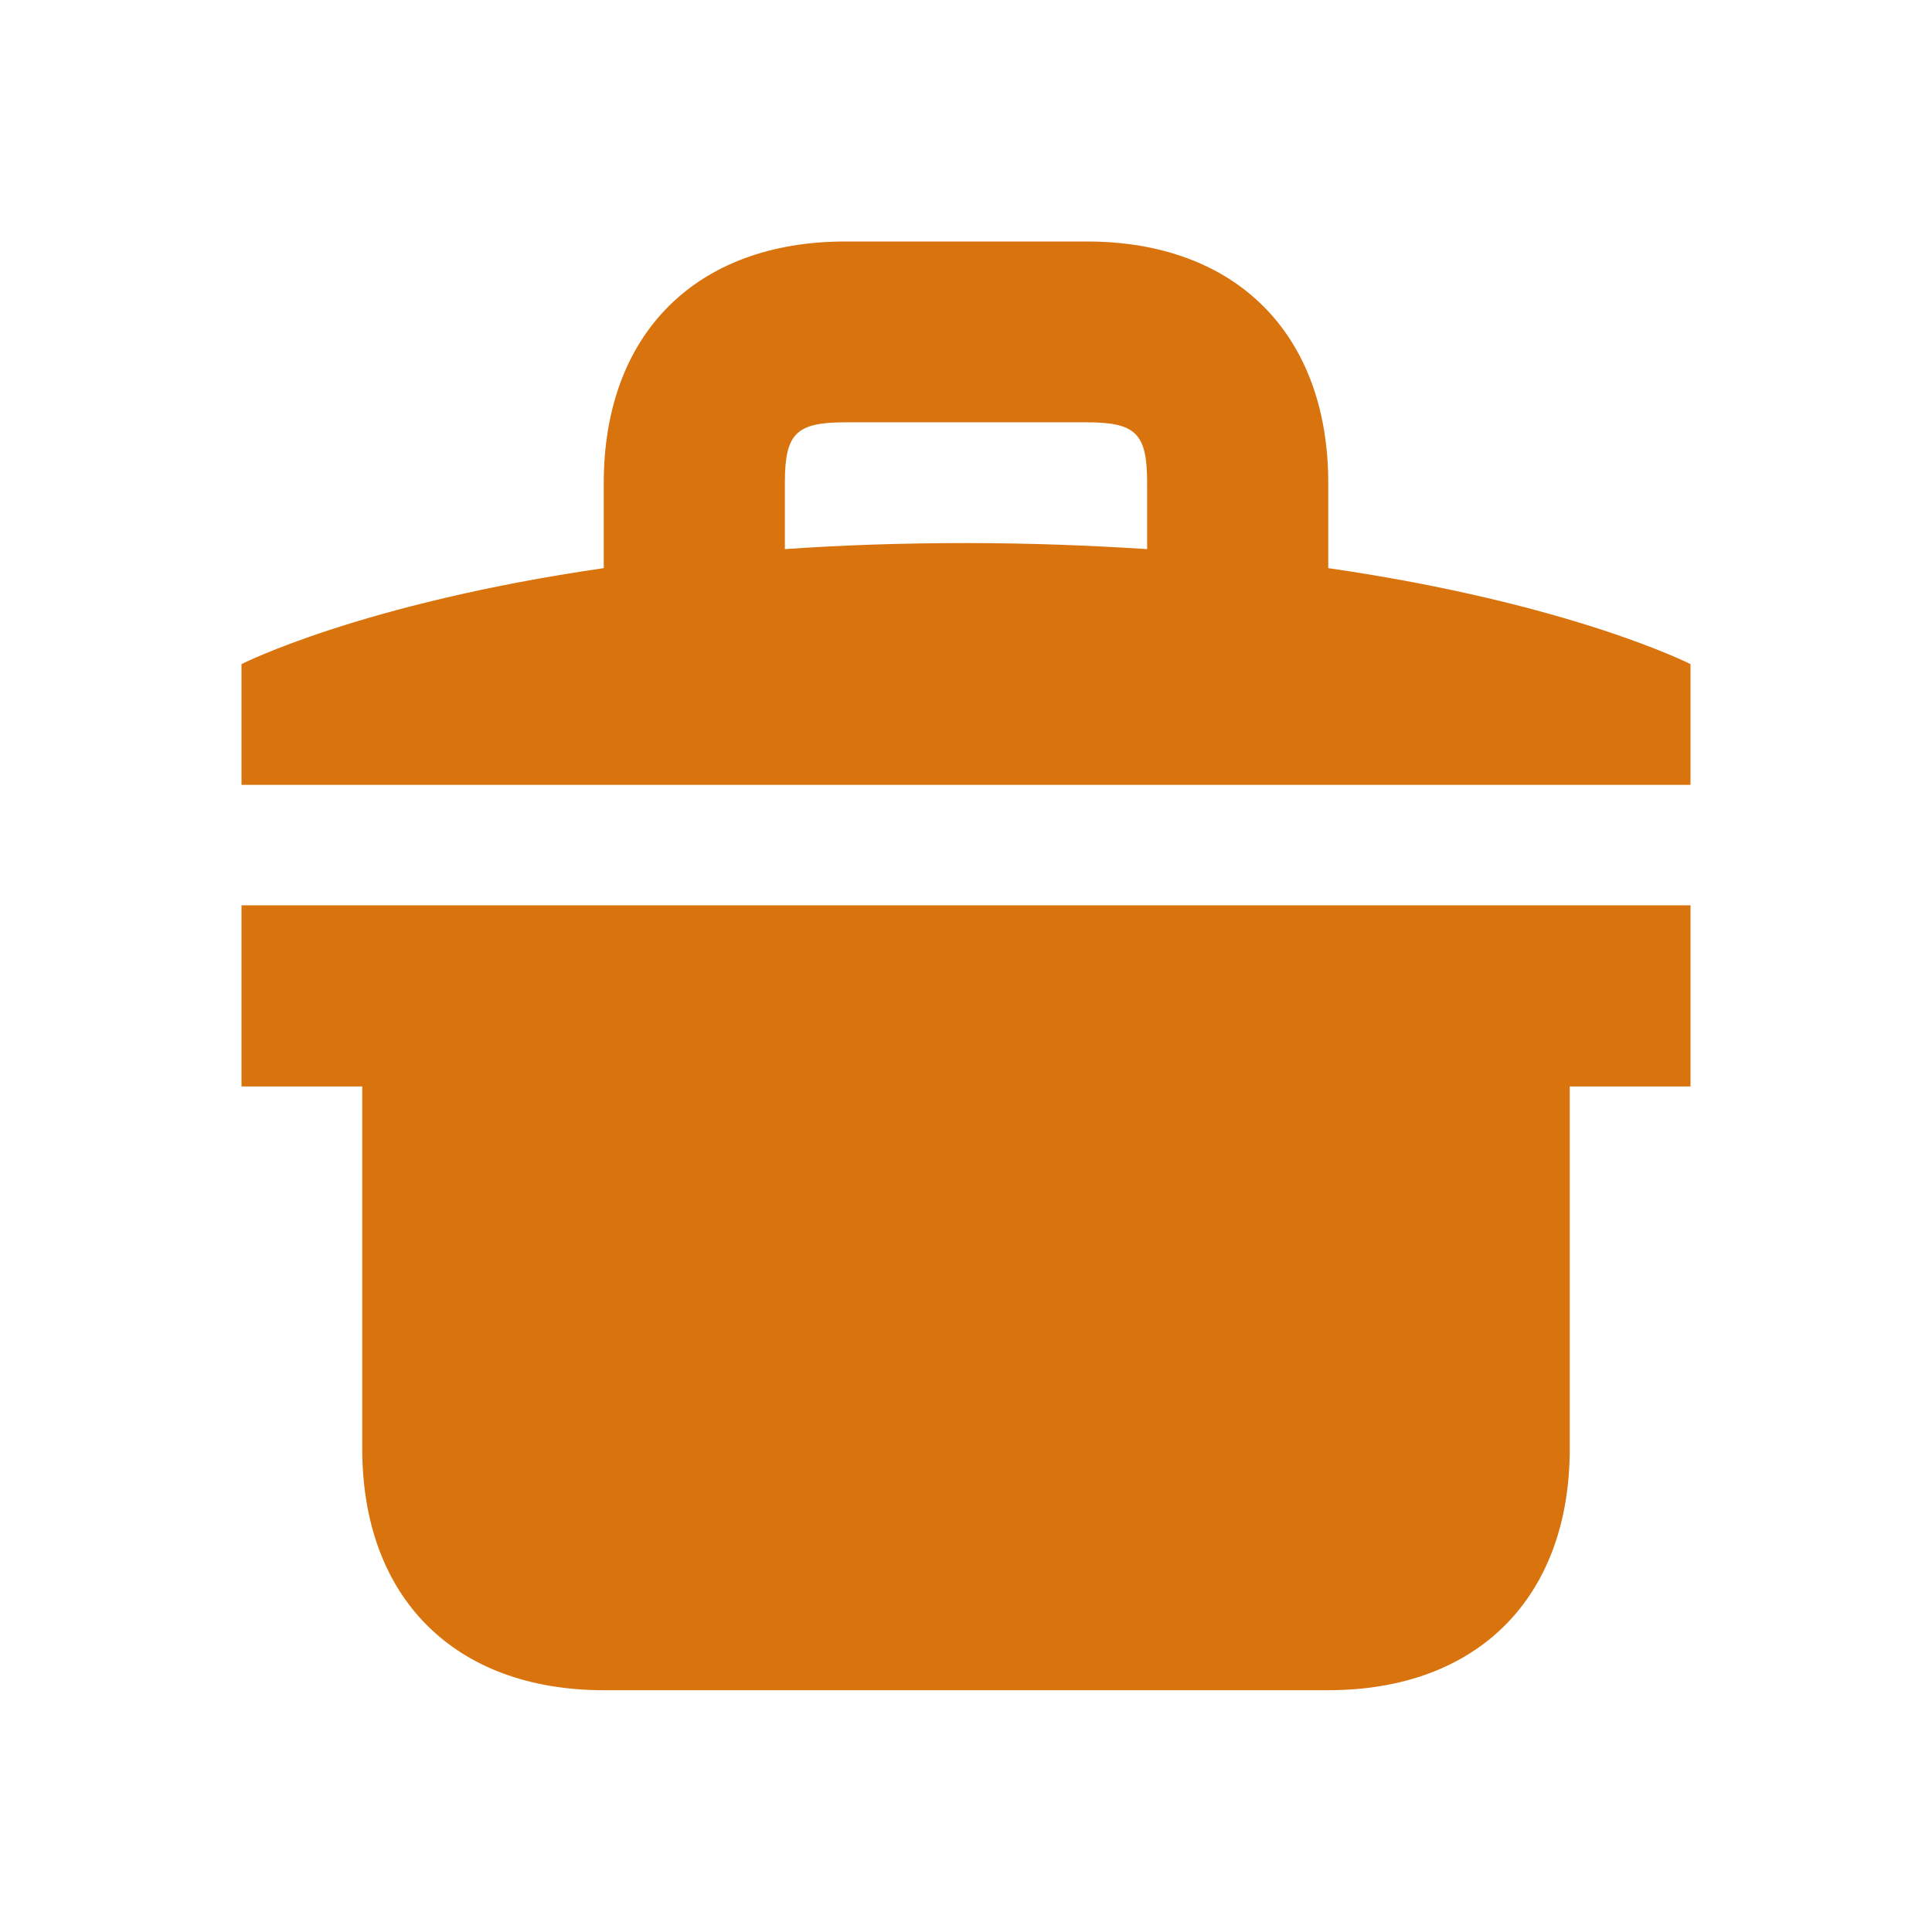 <svg xmlns="http://www.w3.org/2000/svg"  viewBox="0 0 64 64"><defs fill="#d9730d" /><path  d="m44,18.82v-2.82c0-4.94-3.06-8-8-8h-8c-4.94,0-8,3.06-8,8v2.82c-8.06,1.17-12,3.18-12,3.18v4h48v-4s-3.94-2.01-12-3.18Zm-18-.63v-2.2c0-1.63.37-2,2-2h8c1.63,0,2,.37,2,2v2.2c-1.86-.12-3.85-.2-6-.2s-4.14.07-6,.2Zm-18,11.8h48v6h-4v12c0,4.94-3.06,8-8,8h-24c-4.94,0-8-3.06-8-8v-12h-4v-6Z" fill="#d9730d" /></svg>